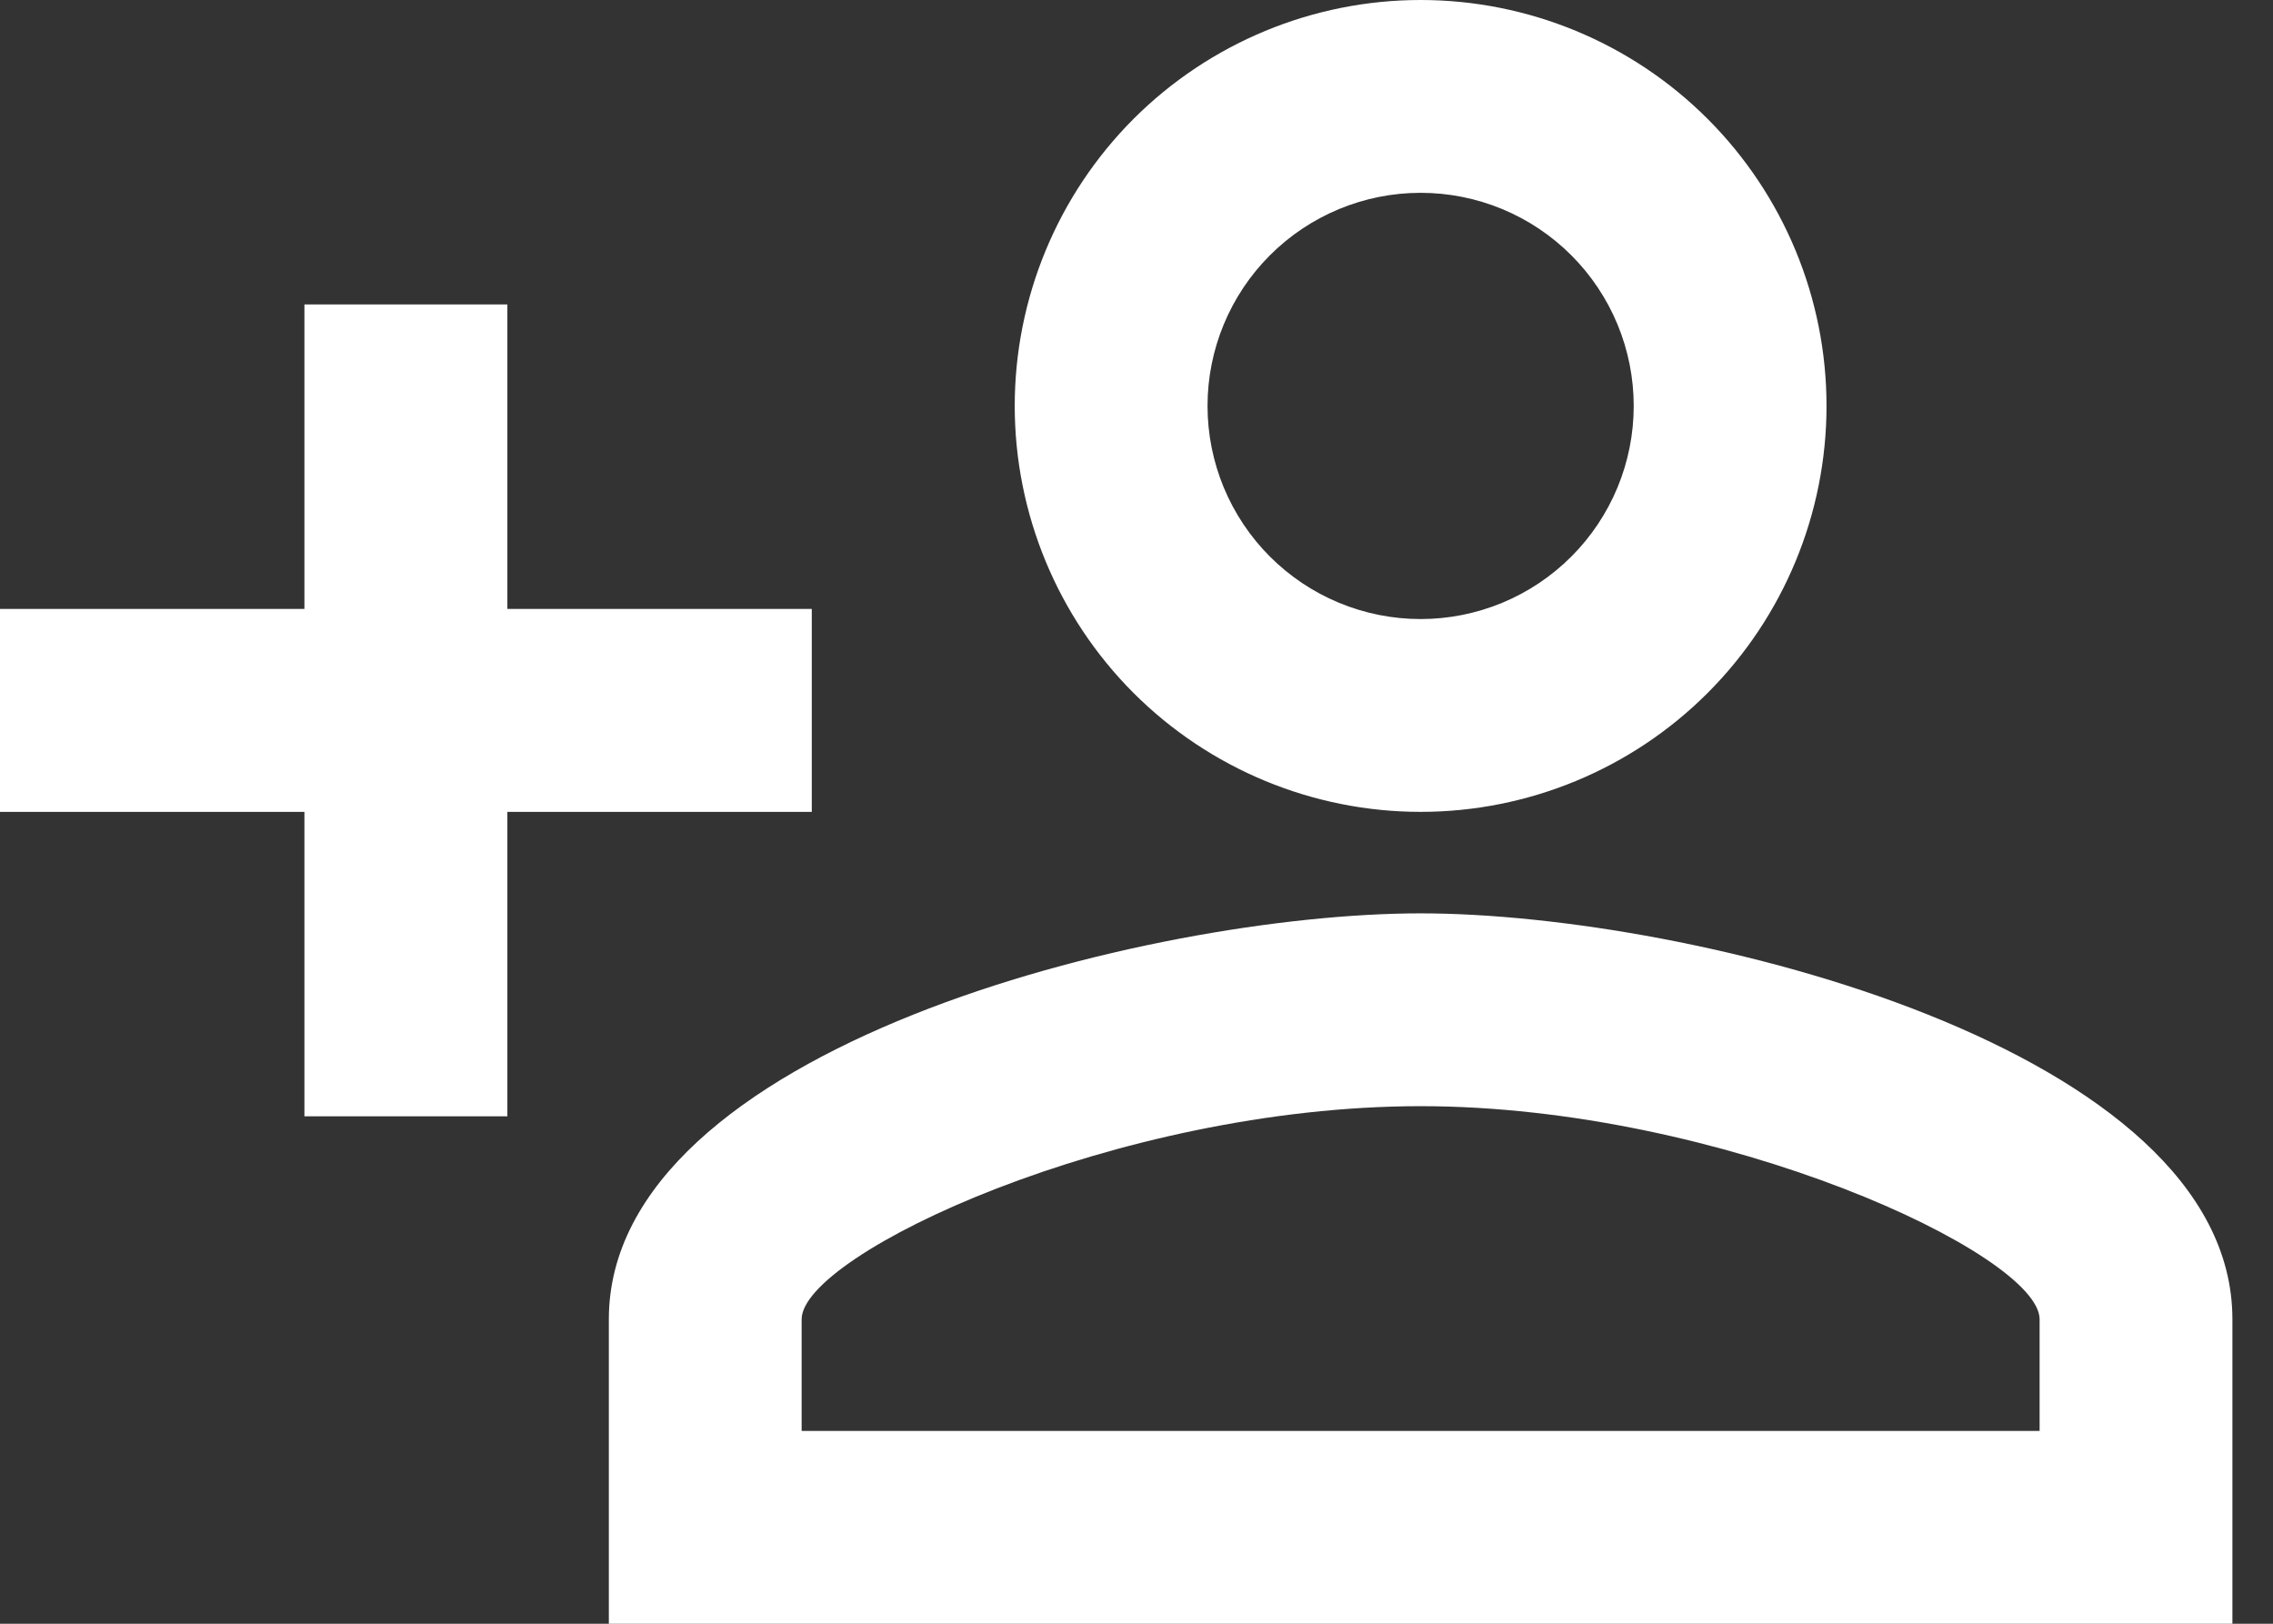 <svg width="28" height="20" viewBox="0 0 28 20" fill="none" xmlns="http://www.w3.org/2000/svg">
<rect x="0" y="0" width="28" height="20" fill="#333333" stroke="none"/>
<path d="M17.5 0C16.174 0 14.902 0.527 13.964 1.464C13.027 2.402 12.5 3.674 12.5 5C12.5 6.326 13.027 7.598 13.964 8.536C14.902 9.473 16.174 10 17.5 10C18.826 10 20.098 9.473 21.035 8.536C21.973 7.598 22.5 6.326 22.5 5C22.5 3.674 21.973 2.402 21.035 1.464C20.098 0.527 18.826 0 17.5 0ZM17.5 2.375C17.845 2.375 18.186 2.443 18.505 2.575C18.823 2.707 19.112 2.9 19.356 3.144C19.6 3.388 19.793 3.677 19.925 3.995C20.057 4.314 20.125 4.655 20.125 5C20.125 5.345 20.057 5.686 19.925 6.005C19.793 6.323 19.6 6.612 19.356 6.856C19.112 7.1 18.823 7.293 18.505 7.425C18.186 7.557 17.845 7.625 17.5 7.625C17.155 7.625 16.814 7.557 16.495 7.425C16.177 7.293 15.888 7.1 15.644 6.856C15.4 6.612 15.207 6.323 15.075 6.005C14.943 5.686 14.875 5.345 14.875 5C14.875 4.304 15.152 3.636 15.644 3.144C16.136 2.652 16.804 2.375 17.5 2.375ZM3.75 3.75V7.5H0V10H3.75V13.75H6.25V10H10V7.5H6.25V3.75H3.75ZM17.5 11.25C14.162 11.25 7.5 12.912 7.5 16.25V20H27.5V16.25C27.5 12.912 20.837 11.25 17.5 11.25ZM17.5 13.625C21.212 13.625 25.125 15.45 25.125 16.25V17.625H9.875V16.25C9.875 15.45 13.75 13.625 17.5 13.625Z" fill="white"/>
</svg>
